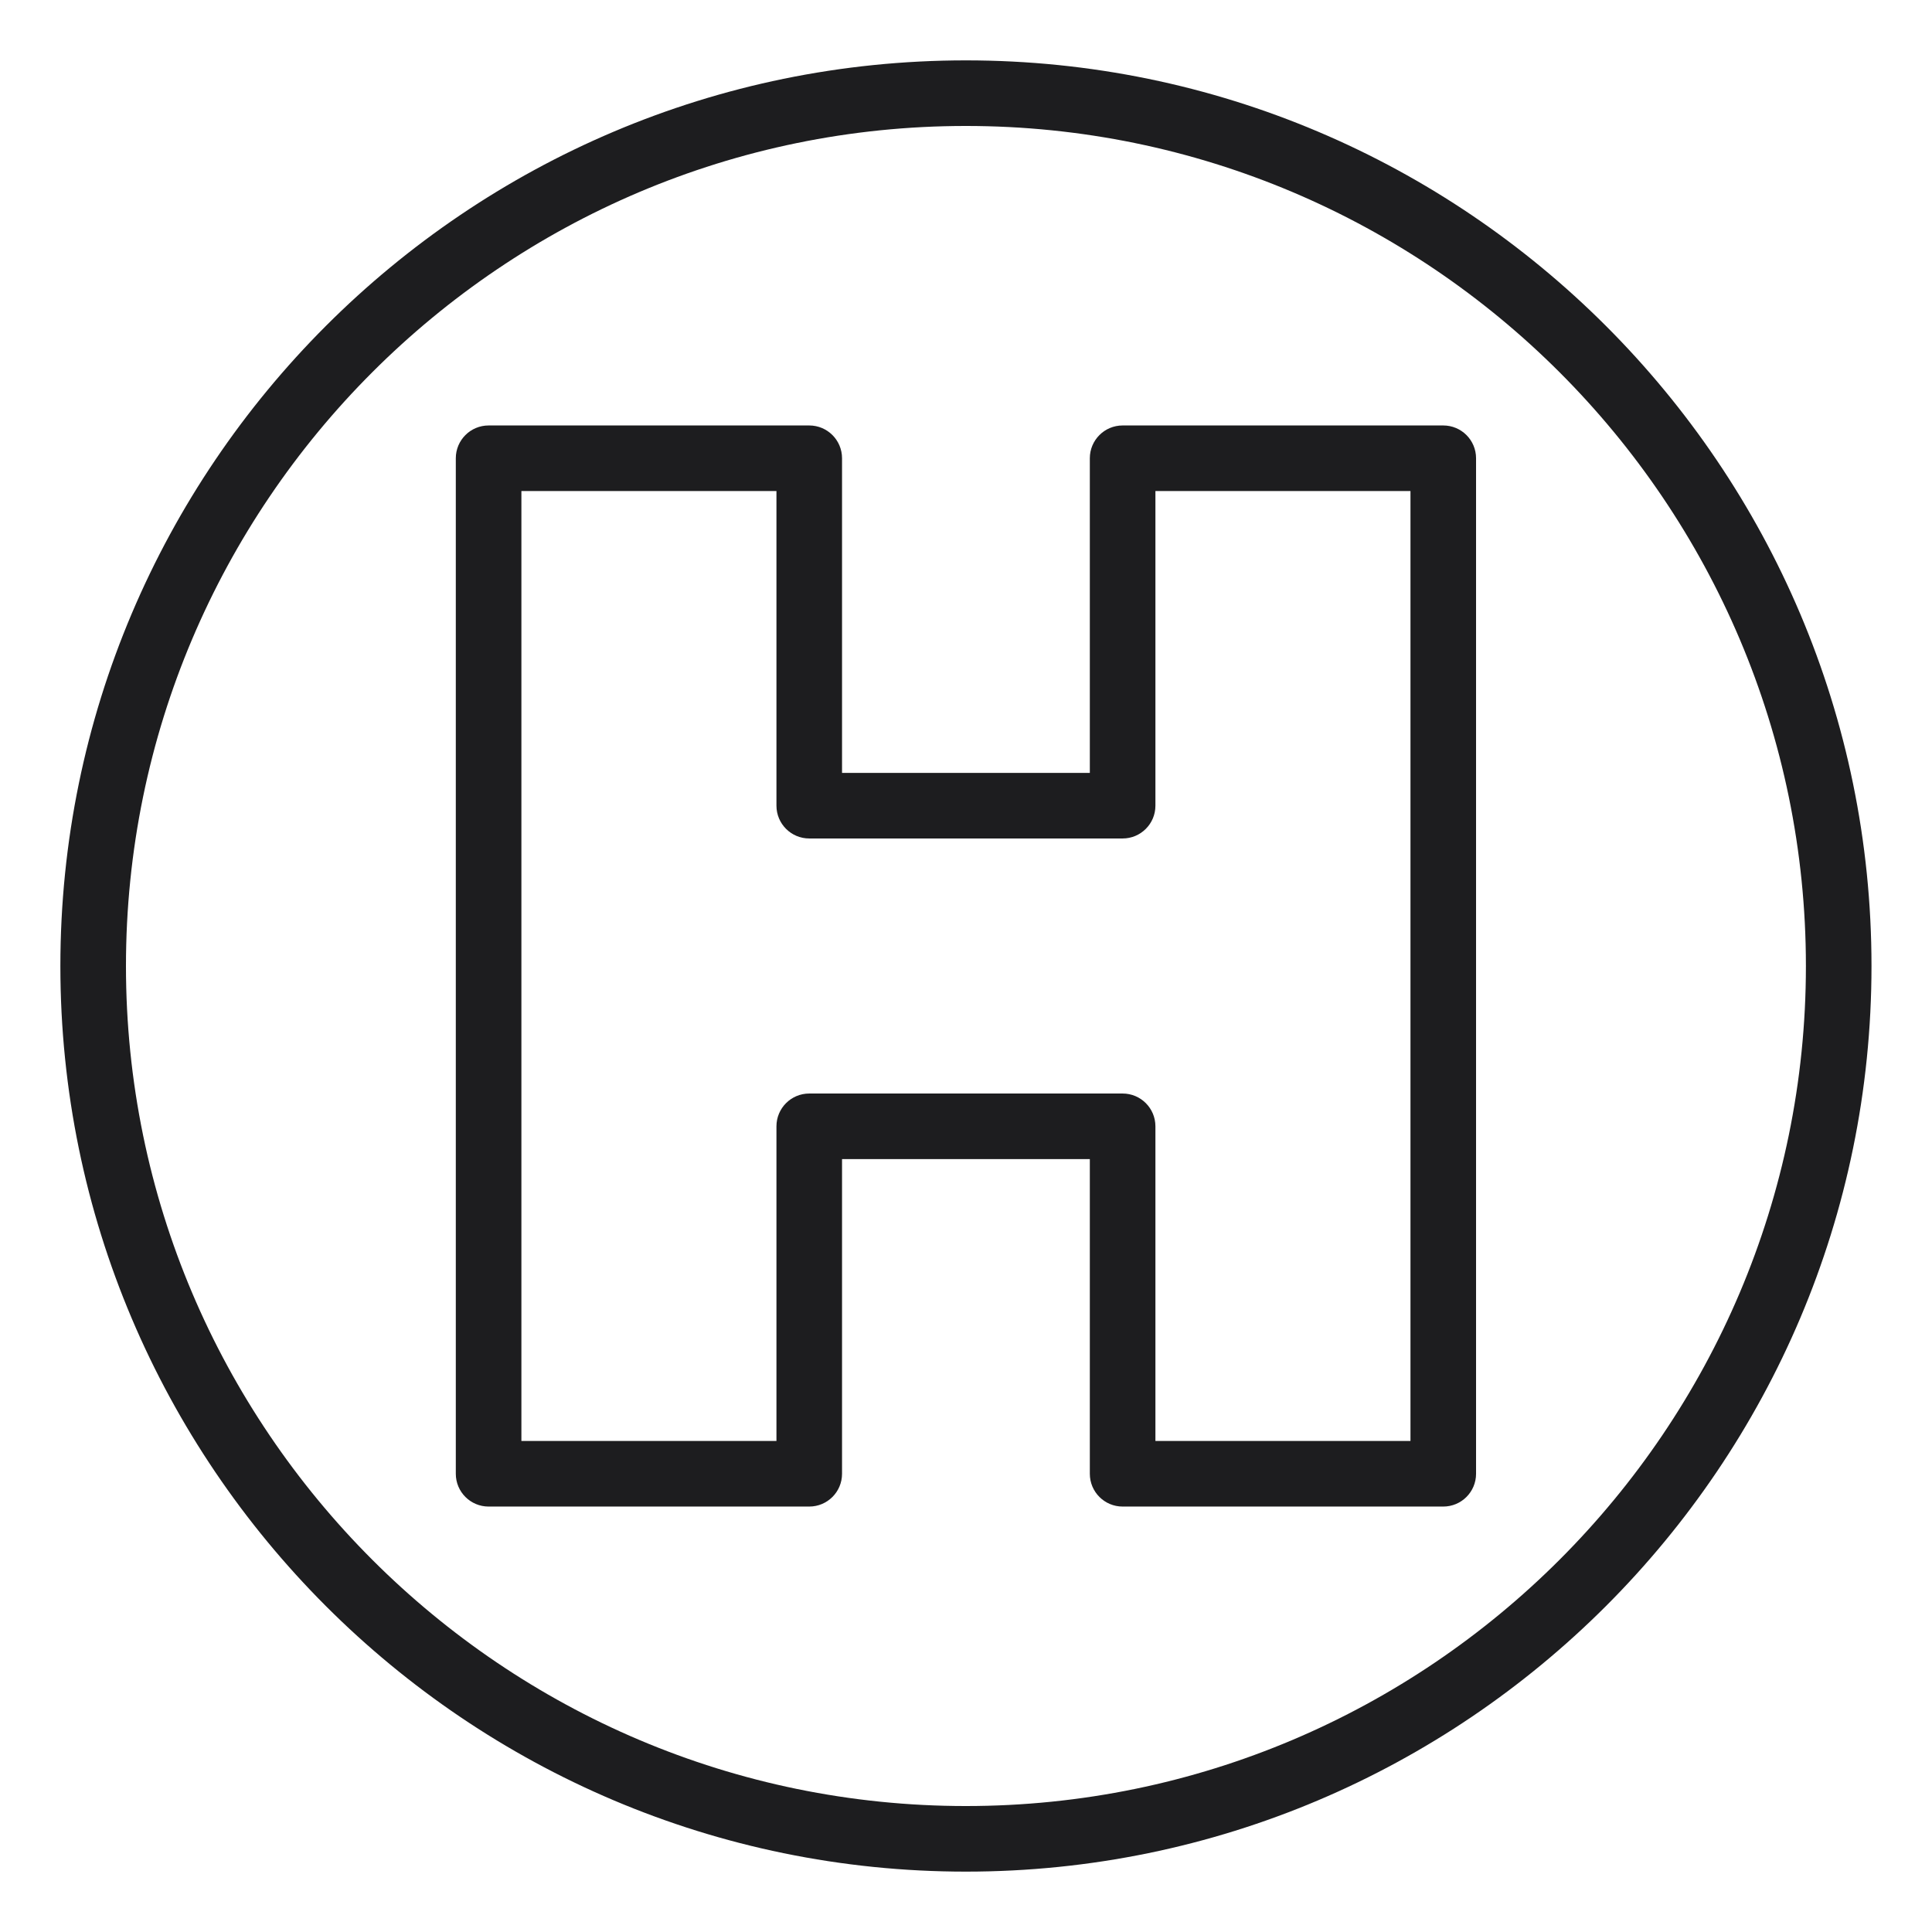 <?xml version="1.0" encoding="UTF-8"?> <svg xmlns="http://www.w3.org/2000/svg" width="1920" height="1920" viewBox="0 0 1920 1920" fill="none"><path d="M959.891 60C463.689 60 60 463.732 60 960.022C60 1456.29 463.689 1860 959.891 1860C1456.14 1860 1859.87 1456.29 1859.87 960.022C1859.87 463.732 1456.14 60 959.891 60ZM959.891 1794.82C499.625 1794.82 125.181 1420.33 125.181 960.022C125.181 499.691 499.625 125.181 959.891 125.181C1420.2 125.181 1794.69 499.691 1794.69 960.022C1794.69 1420.31 1420.2 1794.82 959.891 1794.82ZM1434.3 422.82H1115.65C1097.64 422.82 1083.06 437.421 1083.06 455.411V768.085H836.808V455.411C836.808 437.421 822.229 422.82 804.217 422.82H485.568C467.556 422.82 452.977 437.421 452.977 455.411V1464.61C452.977 1482.62 467.556 1497.2 485.568 1497.2H804.217C822.229 1497.2 836.808 1482.62 836.808 1464.61V1151.92H1083.06V1464.61C1083.06 1482.62 1097.64 1497.2 1115.65 1497.2H1434.3C1452.31 1497.2 1466.89 1482.62 1466.89 1464.61V455.411C1466.89 437.399 1452.31 422.82 1434.3 422.82ZM1401.71 1432H1148.24V1119.32C1148.24 1101.33 1133.64 1086.73 1115.65 1086.73H804.217C786.227 1086.73 771.626 1101.33 771.626 1119.32V1432.02H518.159V488.001H771.626V800.676C771.626 818.687 786.227 833.266 804.217 833.266H1115.65C1133.64 833.266 1148.24 818.687 1148.24 800.676V488.001H1401.71V1432Z" fill="#1D1D1F"></path></svg> 